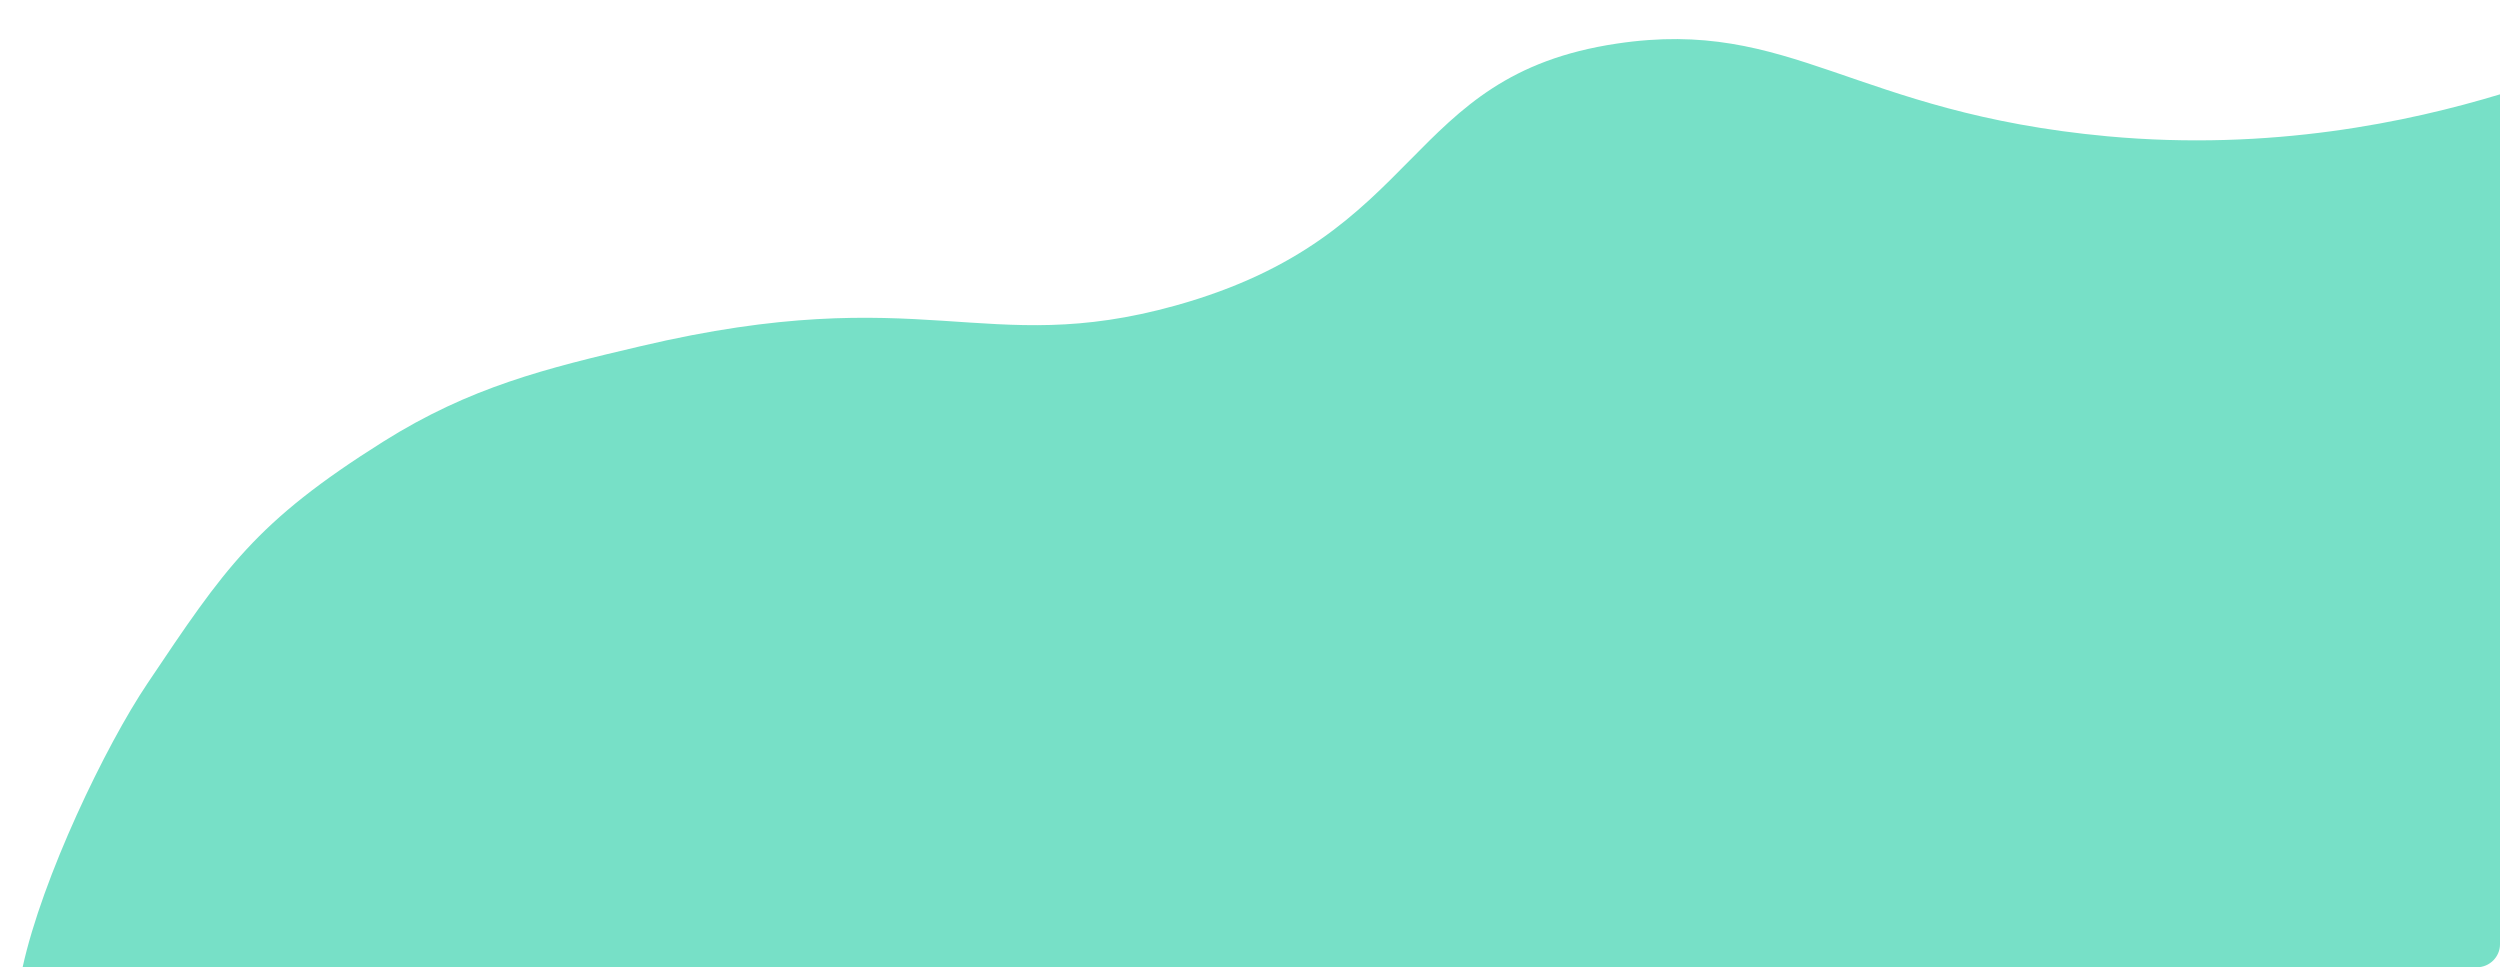 <?xml version="1.0" encoding="UTF-8"?> <!-- Generator: Adobe Illustrator 22.1.0, SVG Export Plug-In . SVG Version: 6.00 Build 0) --> <svg xmlns="http://www.w3.org/2000/svg" xmlns:xlink="http://www.w3.org/1999/xlink" id="Слой_1" x="0px" y="0px" viewBox="0 0 1680 650" style="enable-background:new 0 0 1680 650;" xml:space="preserve"> <style type="text/css"> .st0{fill:#77E0C7;} </style> <path class="st0" d="M1664.5,650L15.2,650c13.2-60.3,55.6-148.7,84-190.9c51.8-77.2,72.4-108.3,158.3-162.3 c58.5-36.8,109.3-49.2,173.2-64.2c190.2-44.8,230.9,8.4,359-27.2c169.1-47,152.2-154.5,296.8-176.1 c117.5-17.6,158.4,46.5,329.8,62.3c110,10.1,202.5-9.7,263.7-28.2v571.2C1680,643,1673,650,1664.5,650z"></path> </svg> 